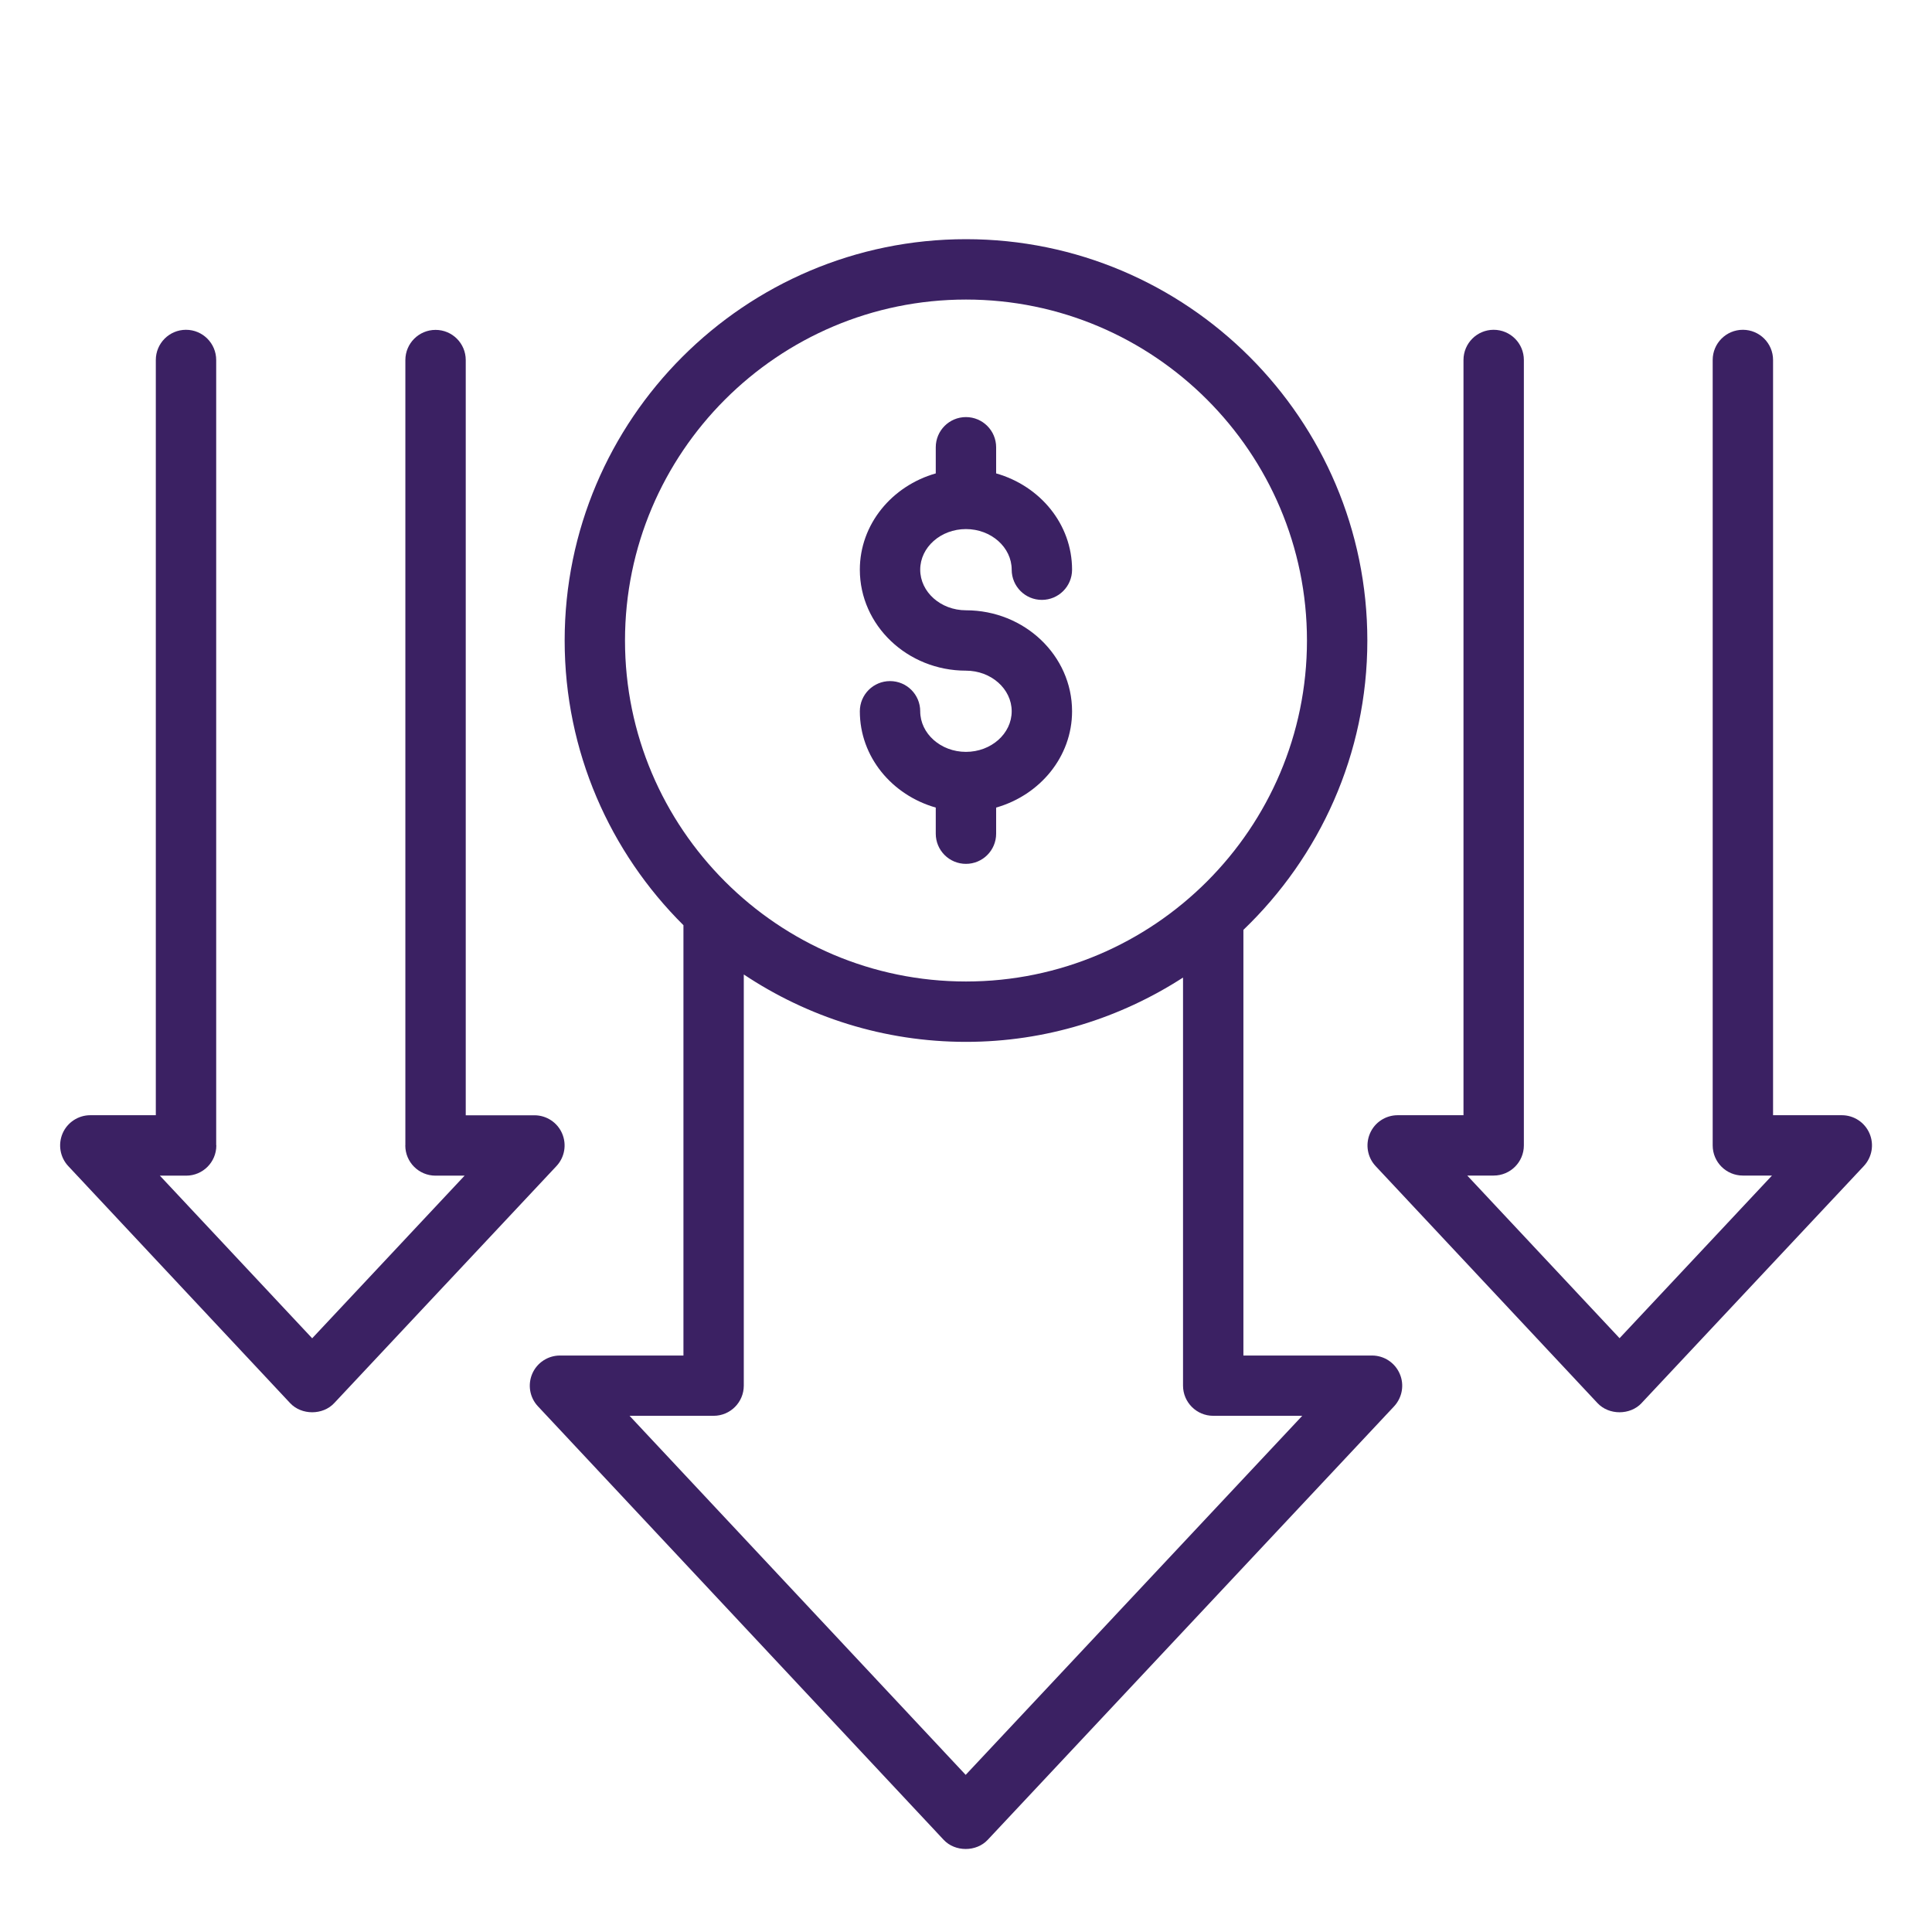 <svg width="60" height="60" viewBox="0 0 60 60" fill="none" xmlns="http://www.w3.org/2000/svg">
<path d="M42.609 42.097C42.984 42.097 43.321 42.32 43.469 42.662C43.619 43.004 43.549 43.402 43.293 43.677L30.675 57.137C30.321 57.517 29.66 57.517 29.306 57.137L16.706 43.674C16.45 43.402 16.383 43.004 16.53 42.662C16.678 42.319 17.018 42.097 17.39 42.097H21.225V28.733C18.949 26.473 17.536 23.344 17.536 19.892C17.536 13.02 23.128 7.428 30 7.428C36.872 7.428 42.464 13.02 42.464 19.892C42.464 23.422 40.982 26.607 38.615 28.878V42.097L42.609 42.097ZM40.589 19.892C40.589 14.053 35.838 9.303 30 9.303C24.162 9.303 19.41 14.054 19.41 19.892C19.41 25.73 24.161 30.481 30 30.481C35.837 30.481 40.589 25.73 40.589 19.892ZM30 32.356C27.45 32.356 25.078 31.582 23.099 30.263V43.032C23.099 43.549 22.68 43.969 22.162 43.969H19.551L29.99 55.12L40.443 43.969H37.677C37.16 43.969 36.74 43.549 36.74 43.032V30.359C34.795 31.615 32.484 32.356 29.999 32.356L30 32.356Z" fill="#3B2163"/>
<path d="M50.981 43.575C50.624 43.955 49.966 43.953 49.612 43.575L42.721 36.214C42.466 35.942 42.398 35.543 42.546 35.199C42.693 34.856 43.033 34.634 43.406 34.634H45.45V11.18C45.45 10.662 45.869 10.242 46.387 10.242C46.905 10.242 47.325 10.662 47.325 11.18V35.571C47.325 36.089 46.905 36.508 46.387 36.508H45.567L50.297 41.559L55.031 36.508H54.126C53.608 36.508 53.189 36.089 53.189 35.571V11.18C53.189 10.662 53.608 10.242 54.126 10.242C54.644 10.242 55.064 10.662 55.064 11.18V34.634H57.199C57.574 34.634 57.911 34.856 58.059 35.199C58.207 35.541 58.139 35.939 57.881 36.214L50.981 43.573L50.981 43.575Z" fill="#3B2163"/>
<path d="M2.804 34.634H4.839V11.18C4.839 10.662 5.258 10.242 5.776 10.242C6.294 10.242 6.714 10.662 6.714 11.18V35.555C6.714 35.562 6.718 35.567 6.718 35.574C6.718 36.092 6.299 36.511 5.781 36.511H4.965L9.695 41.562L14.429 36.511H13.525C13.007 36.511 12.587 36.092 12.587 35.574C12.587 35.571 12.589 35.569 12.589 35.564V11.182C12.589 10.664 13.009 10.245 13.527 10.245C14.045 10.245 14.464 10.664 14.464 11.182V34.636H16.597C16.972 34.636 17.31 34.859 17.457 35.201C17.605 35.543 17.537 35.942 17.279 36.216L10.379 43.575C10.025 43.955 9.364 43.953 9.01 43.575L2.12 36.214C1.865 35.942 1.797 35.543 1.944 35.199C2.092 34.856 2.432 34.634 2.804 34.634L2.804 34.634Z" fill="#3B2163"/>
<path d="M29.998 16.431C30.781 16.431 31.419 16.998 31.419 17.692C31.419 18.21 31.838 18.63 32.356 18.63C32.874 18.63 33.294 18.21 33.294 17.692C33.294 16.274 32.295 15.088 30.936 14.702V13.891C30.936 13.373 30.516 12.953 29.998 12.953C29.48 12.953 29.061 13.373 29.061 13.891V14.702C27.704 15.088 26.703 16.277 26.703 17.692C26.703 19.422 28.18 20.828 29.998 20.828C30.781 20.828 31.419 21.395 31.419 22.089C31.419 22.785 30.781 23.35 29.998 23.35C29.216 23.35 28.578 22.783 28.578 22.089C28.578 21.571 28.159 21.152 27.641 21.152C27.123 21.152 26.703 21.571 26.703 22.089C26.703 23.507 27.702 24.693 29.061 25.08V25.891C29.061 26.409 29.48 26.828 29.998 26.828C30.516 26.828 30.936 26.409 30.936 25.891V25.08C32.293 24.693 33.294 23.505 33.294 22.089C33.294 20.359 31.817 18.953 29.998 18.953C29.216 18.953 28.578 18.386 28.578 17.692C28.578 16.996 29.216 16.431 29.998 16.431Z" fill="#3B2163"/>
</svg>
